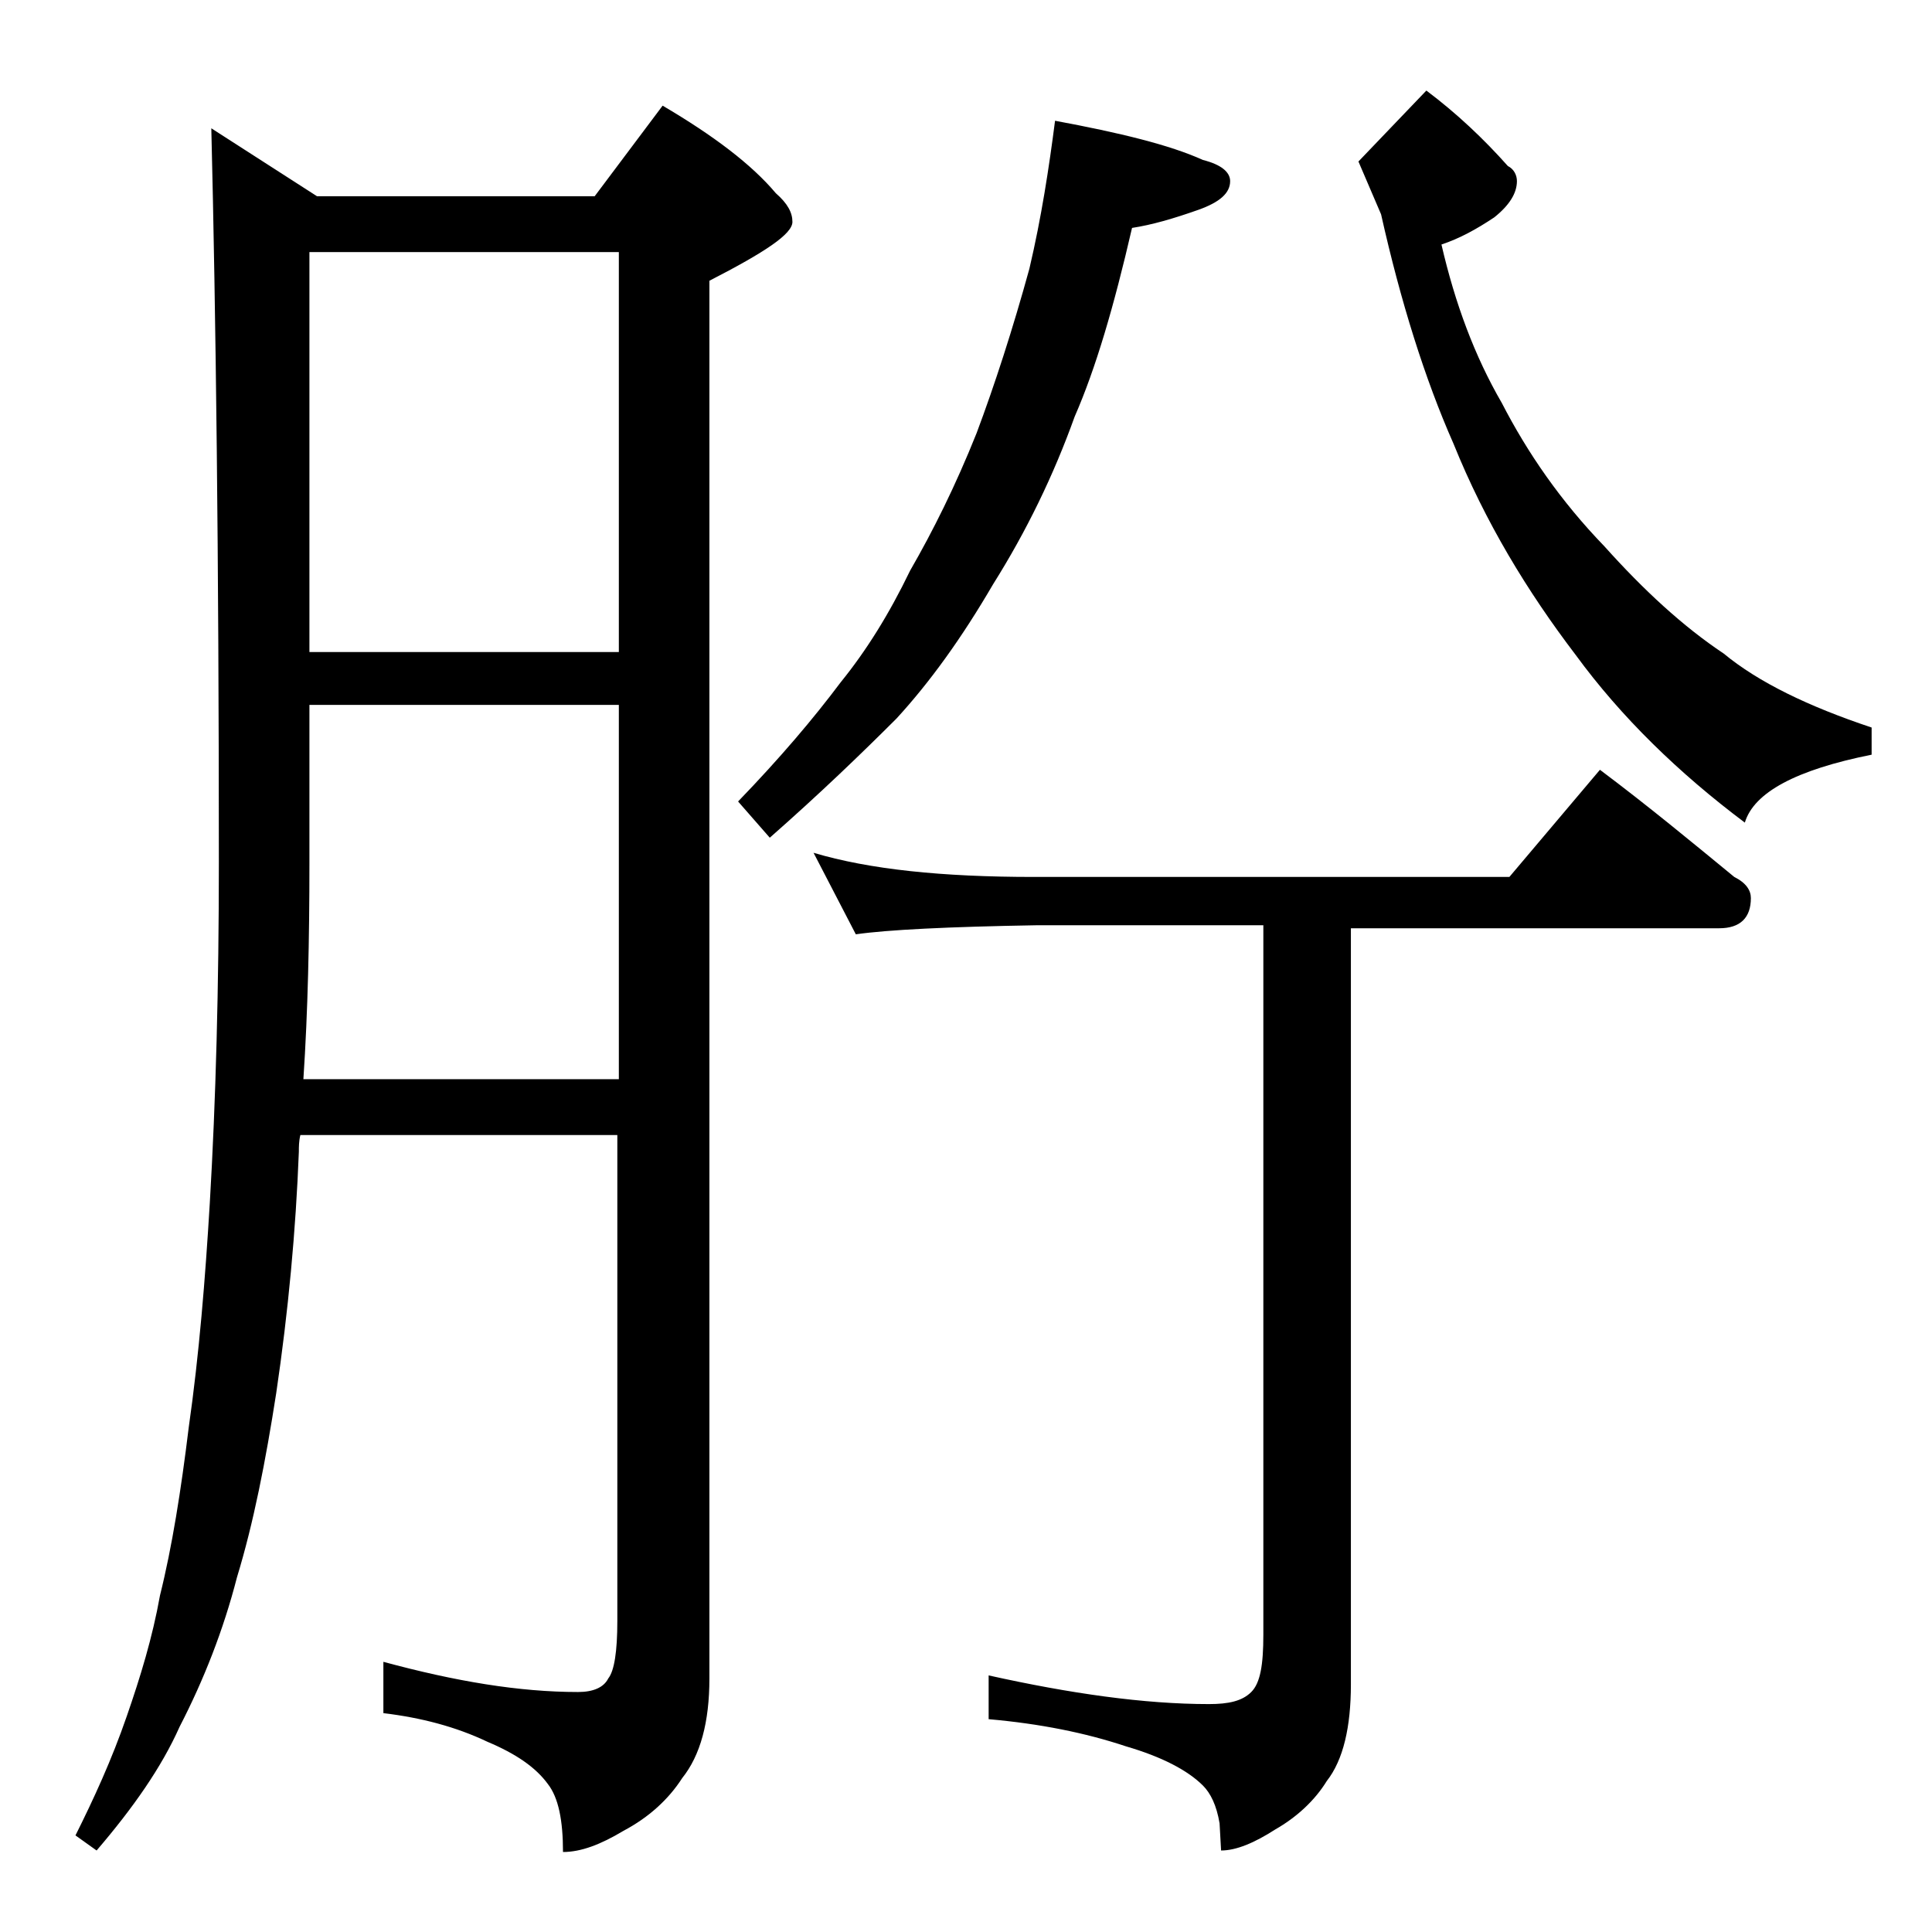 <?xml version="1.0" encoding="utf-8"?>
<!-- Generator: Adobe Illustrator 18.0.0, SVG Export Plug-In . SVG Version: 6.00 Build 0)  -->
<!DOCTYPE svg PUBLIC "-//W3C//DTD SVG 1.1//EN" "http://www.w3.org/Graphics/SVG/1.1/DTD/svg11.dtd">
<svg version="1.1" id="Layer_1" xmlns="http://www.w3.org/2000/svg" xmlns:xlink="http://www.w3.org/1999/xlink" x="0px" y="0px"
	 viewBox="0 0 128 128" enable-background="new 0 0 128 128" xml:space="preserve">
<path d="M14,8.5l7,4.5h18.4l4.5-6c3.4,2,5.9,3.9,7.5,5.8c0.8,0.7,1.1,1.3,1.1,1.9c0,0.8-1.8,2-5.5,3.9v92.6c0,2.9-0.6,5.1-1.8,6.6
	c-0.9,1.4-2.2,2.6-3.9,3.5c-1.5,0.9-2.8,1.4-4,1.4c0-2.1-0.3-3.6-1-4.5c-0.8-1.1-2.1-2-4-2.8c-2.1-1-4.4-1.6-6.9-1.9v-3.4
	c4.8,1.3,9,2,12.9,2c1,0,1.7-0.3,2-0.9c0.4-0.5,0.6-1.8,0.6-3.8V75.2H19.9c-0.1,0.4-0.1,0.8-0.1,1.1c-0.2,5.2-0.7,10.6-1.5,16
	c-0.7,4.5-1.5,8.6-2.6,12.2c-0.9,3.5-2.2,6.8-3.8,9.9c-1.2,2.7-3.1,5.4-5.5,8.2l-1.4-1c1.2-2.4,2.4-5,3.4-7.9c0.9-2.6,1.7-5.2,2.2-8
	c0.8-3.2,1.4-7,1.9-11.1c0.7-4.9,1.1-9.9,1.4-14.9c0.4-6.8,0.6-14.3,0.6-22.6C14.5,36.9,14.3,20.7,14,8.5z M20.1,71.5H41V46.7H20.5
	v10.5C20.5,62.2,20.4,67,20.1,71.5z M20.5,43.2H41V16.7H20.5V43.2z M69.9,8c4.3,0.8,7.6,1.6,9.8,2.6c1.2,0.3,1.8,0.8,1.8,1.4
	c0,0.8-0.7,1.4-2.1,1.9c-1.7,0.6-3.1,1-4.4,1.2c-1.2,5.2-2.4,9.3-3.8,12.5c-1.4,3.9-3.2,7.6-5.4,11.1c-2.1,3.6-4.2,6.5-6.4,8.9
	c-2.3,2.3-5.1,5-8.4,7.9l-2.1-2.4c2.8-2.9,5-5.5,6.8-7.9c1.7-2.1,3.2-4.5,4.6-7.4c1.5-2.6,3-5.6,4.4-9.1c1.2-3.2,2.4-6.9,3.5-10.9
	C69,14.4,69.5,11.1,69.9,8z M53.9,56.5c3.7,1.1,8.5,1.6,14.6,1.6H100l6-7.1c3.2,2.4,6.1,4.8,8.9,7.1c0.8,0.4,1.1,0.9,1.1,1.4
	c0,1.3-0.7,2-2.1,2H89.5v50.1c0,2.8-0.5,5-1.6,6.4c-0.8,1.3-2,2.4-3.4,3.2c-1.4,0.9-2.6,1.4-3.6,1.4l-0.1-1.8
	c-0.2-1.2-0.6-2-1.1-2.5c-1-1-2.7-1.9-5.1-2.6c-2.7-0.9-5.7-1.5-9.1-1.8v-2.9c5.4,1.2,10.3,1.9,14.6,1.9c1.3,0,2.2-0.2,2.8-0.8
	s0.8-1.8,0.8-3.8v-47h-15c-5.9,0.1-9.9,0.3-12,0.6L53.9,56.5z M94.5,6c2,1.5,3.8,3.2,5.4,5c0.4,0.2,0.6,0.6,0.6,1
	c0,0.8-0.5,1.6-1.5,2.4c-1.2,0.8-2.3,1.4-3.5,1.8c0.9,3.9,2.2,7.4,4,10.5c1.7,3.3,3.9,6.5,6.8,9.5c2.6,2.9,5.2,5.3,7.9,7.1
	c2.3,1.9,5.6,3.5,9.8,4.9V50c-5,1-7.8,2.5-8.4,4.5c-4.4-3.3-8.2-7-11.2-11.1c-3.2-4.2-6-8.8-8.1-14c-1.9-4.3-3.5-9.4-4.8-15.2
	L90,10.7L94.5,6z"/>
</svg>
